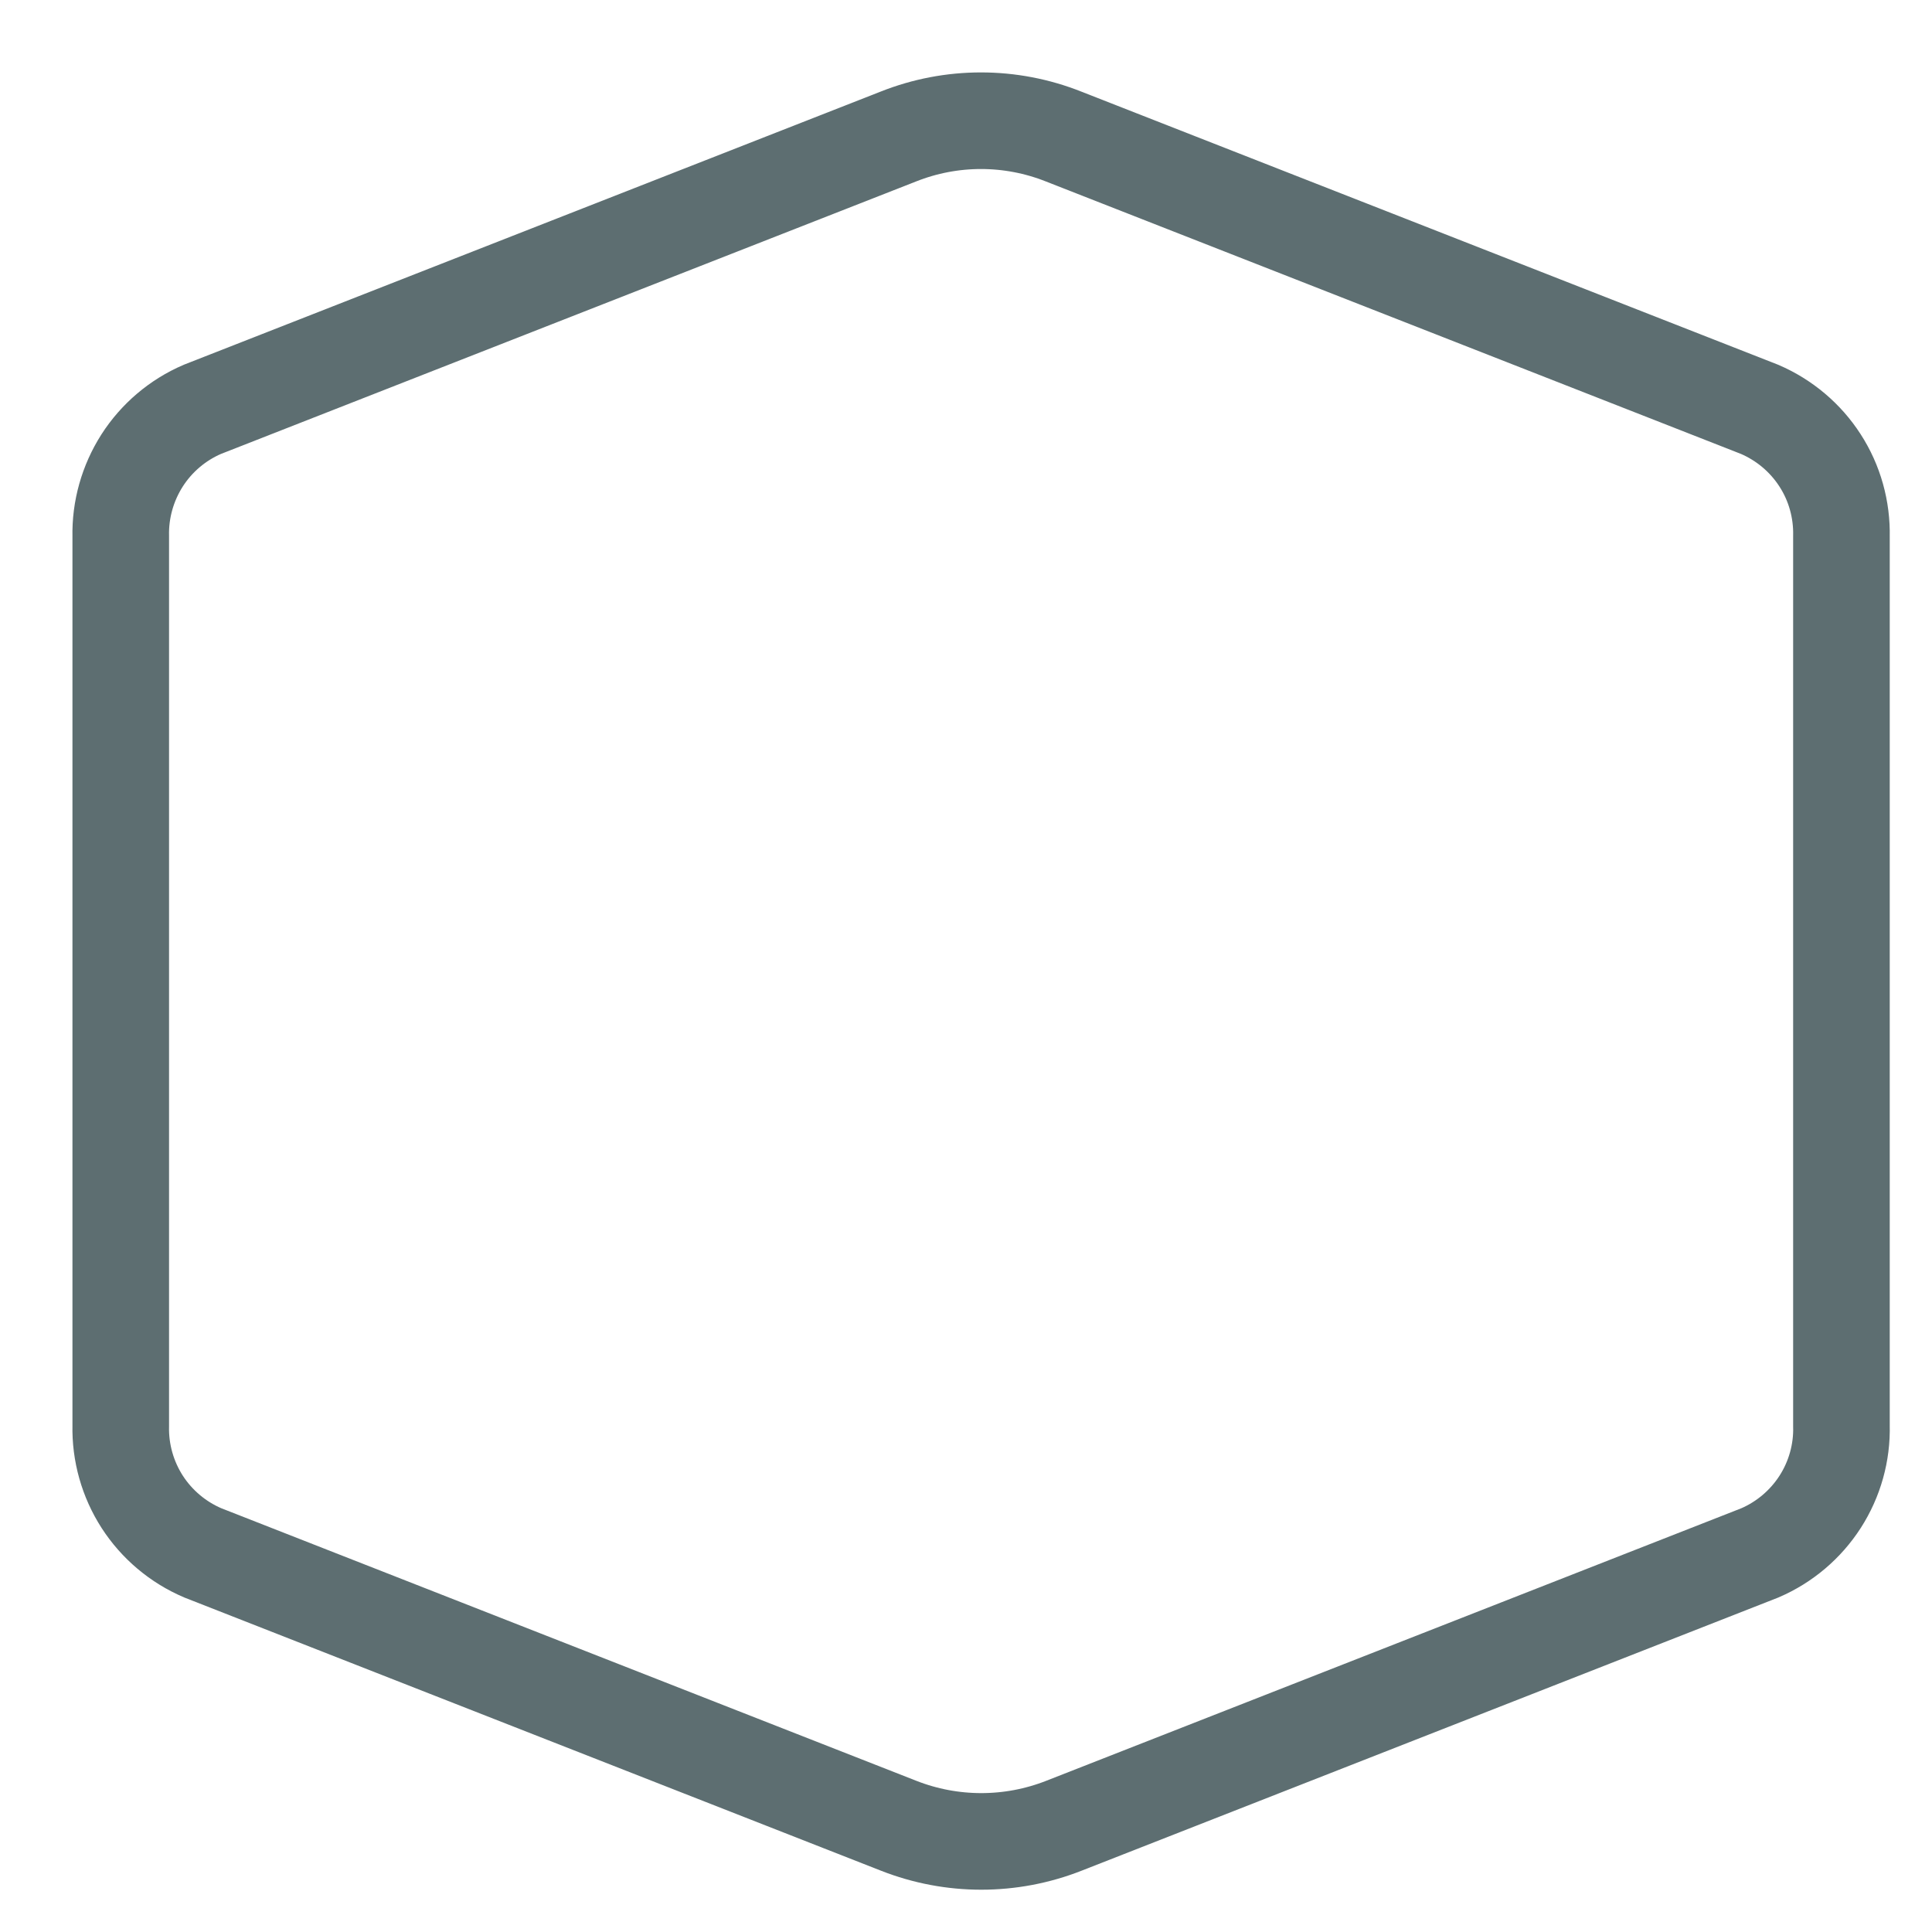 <?xml version="1.0" encoding="utf-8"?>
<svg xmlns="http://www.w3.org/2000/svg" fill="none" height="100%" overflow="visible" preserveAspectRatio="none" style="display: block;" viewBox="0 0 16 16" width="100%">
<path d="M1.676 3.39L7.439 1.131C7.879 0.956 8.369 0.956 8.809 1.131L14.572 3.39C14.777 3.478 14.952 3.625 15.073 3.813C15.194 4 15.255 4.22 15.25 4.443V11.807C15.256 12.03 15.194 12.25 15.074 12.437C14.953 12.625 14.779 12.772 14.575 12.86L8.811 15.12C8.371 15.293 7.882 15.293 7.442 15.12L1.679 12.86C1.473 12.772 1.299 12.625 1.178 12.438C1.057 12.25 0.995 12.03 1 11.807V4.443C0.995 4.22 1.057 4.001 1.177 3.813C1.297 3.626 1.471 3.478 1.676 3.39Z" id="Vector" stroke="#5D6E71" stroke-linecap="round" stroke-width="0.8"/>
</svg>